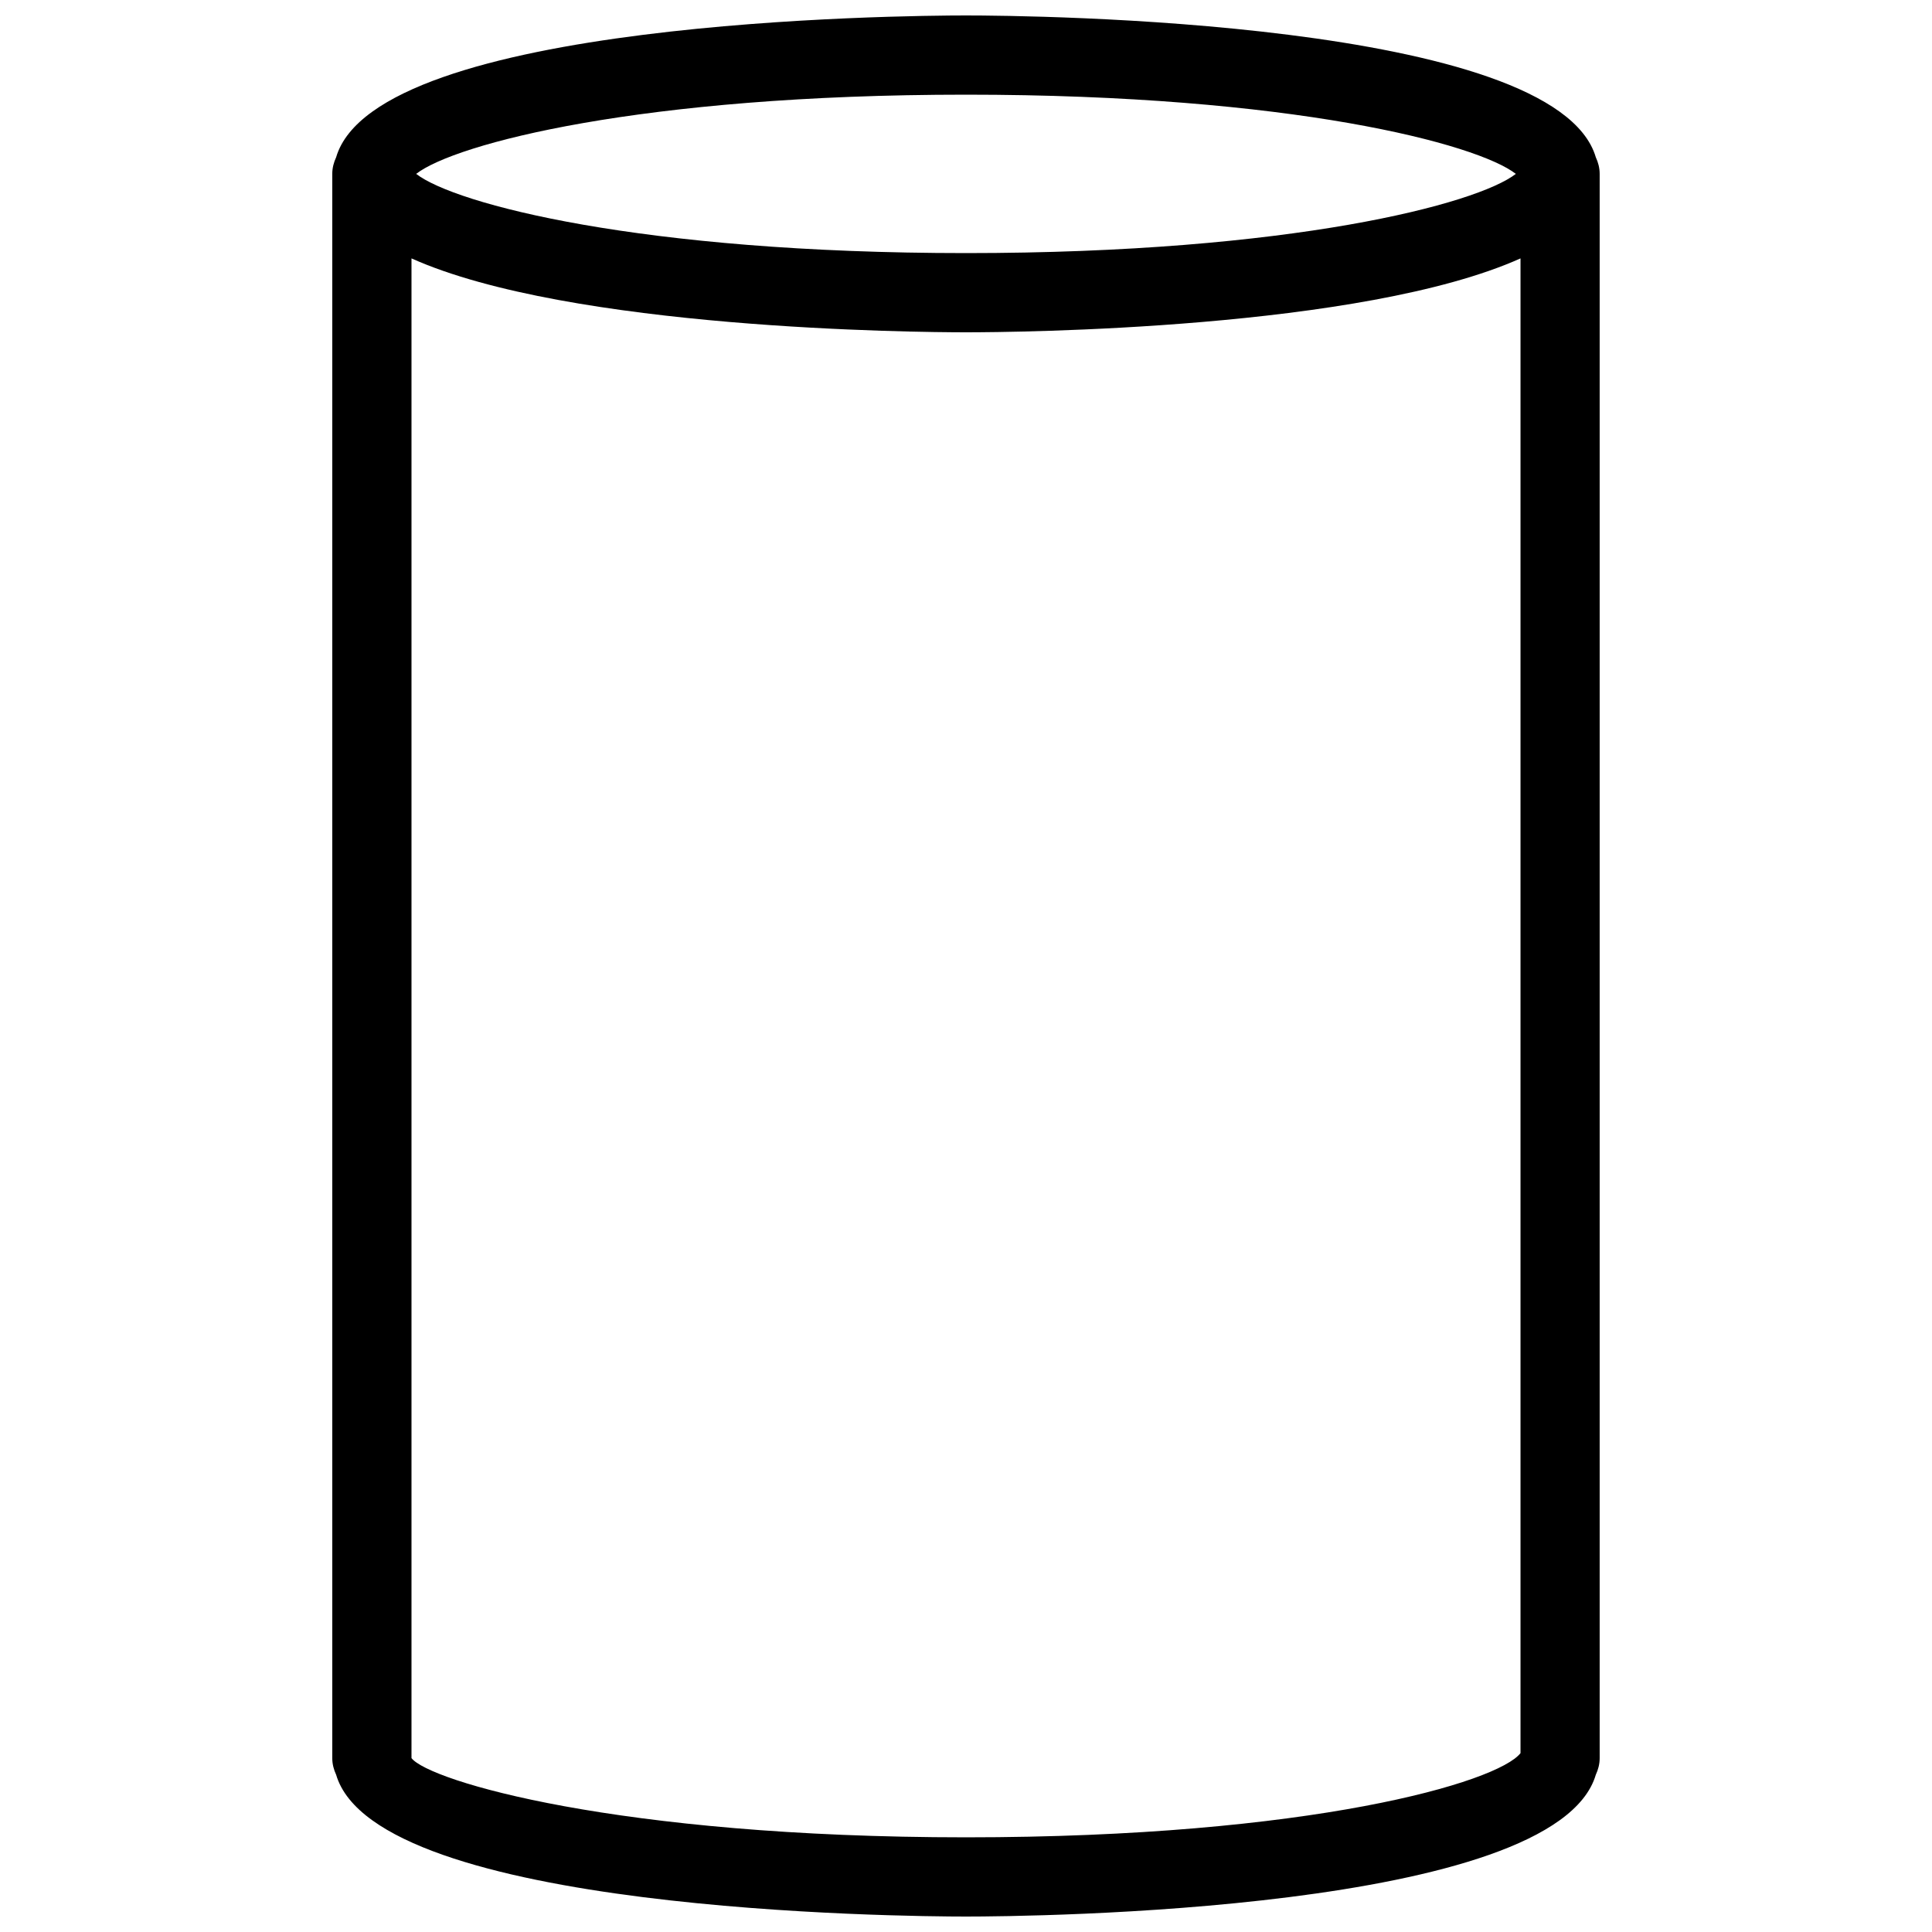 <?xml version="1.0" encoding="UTF-8"?>
<!-- Uploaded to: ICON Repo, www.iconrepo.com, Generator: ICON Repo Mixer Tools -->
<svg width="800px" height="800px" version="1.1" viewBox="144 144 512 512" xmlns="http://www.w3.org/2000/svg">
 <defs>
  <clipPath id="a">
   <path d="m232 148.09h336v503.81h-336z"/>
  </clipPath>
 </defs>
 <g clip-path="url(#a)">
  <path d="m567.93 190.08c0-1.594-0.398-3.043-1.027-4.41-10.684-36.379-150.39-37.574-166.91-37.574-16.523 0-156.22 1.195-166.91 37.574-0.629 1.367-1.027 2.816-1.027 4.41v419.84c0 1.594 0.398 3.043 1.027 4.41 10.688 36.379 150.39 37.574 166.91 37.574 16.52 0 156.22-1.195 166.91-37.574 0.629-1.363 1.027-2.812 1.027-4.41zm-167.93-20.992c86.32 0 135.48 13.035 145.71 20.992-10.227 7.957-59.391 20.992-145.71 20.992-86.32 0-135.48-13.035-145.71-20.992 10.223-7.957 59.387-20.992 145.71-20.992zm-146.95 440.83v-397.44c41.961 18.809 133.76 19.586 146.95 19.586s104.98-0.777 146.95-19.586v396.12c-6.008 7.723-55.547 22.312-146.95 22.312-92.492 0-142.31-14.965-146.95-20.992z"/>
 </g>
</svg>